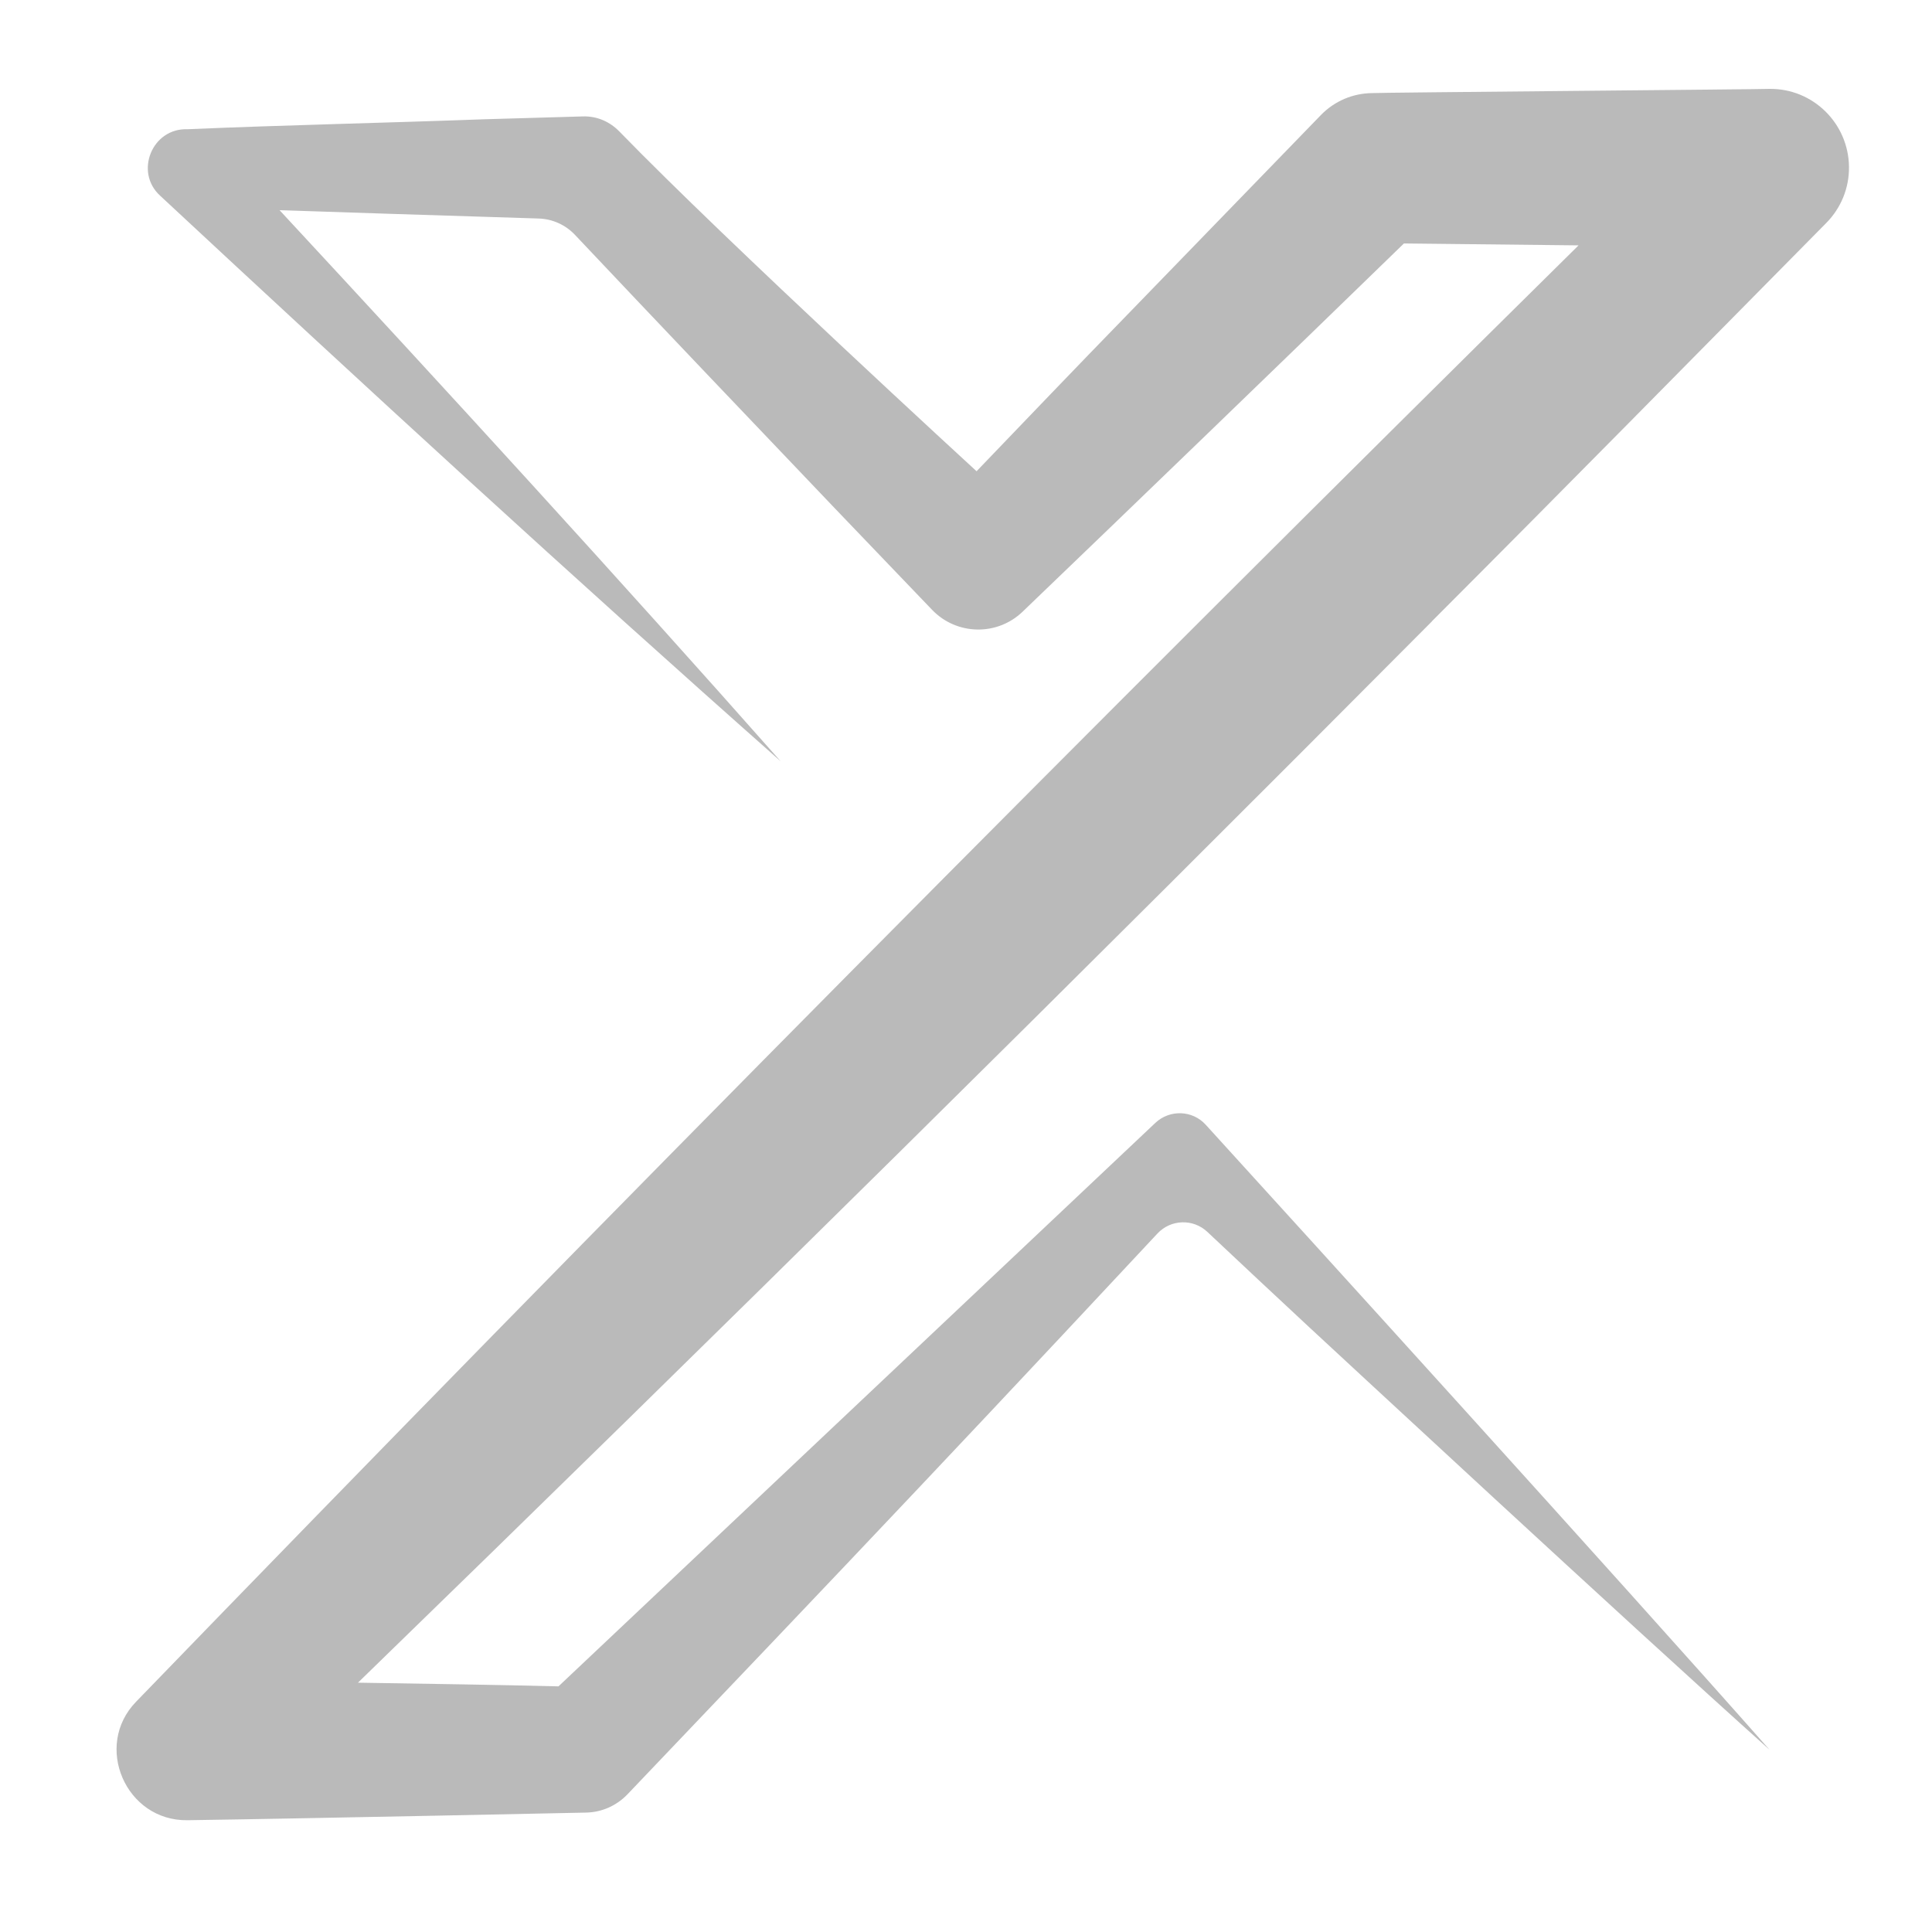 <?xml version="1.0" encoding="UTF-8"?>
<svg id="Layer_1" data-name="Layer 1" xmlns="http://www.w3.org/2000/svg" viewBox="0 0 141.73 141.73">
  <defs>
    <style>
      .cls-1 {
        fill: #bababa;
      }
    </style>
  </defs>
  <path class="cls-1" d="M105.04,45.58c9.69-9.7,19.31-19.48,28.95-29.24,1.04-1.06,1.67-2.51,1.65-4.11-.04-3.19-2.65-5.75-5.84-5.71-.17.03-29.02.27-29.17.31-1.36.02-2.71.56-3.73,1.61l-14.28,14.73c-3.68,3.78-7.33,7.6-10.98,11.4,0,0-18.25-16.74-26.2-24.92-.69-.71-1.62-1.14-2.68-1.11l-7.25.21c-7.01.26-14.8.43-21.76.73-2.6-.09-3.9,3.14-2.01,4.87,15.03,13.99,30.15,27.89,45.53,41.5-12.07-13.64-24.37-27.07-36.76-40.43,2.44.08,13.61.45,19,.61,1.01.03,1.97.46,2.67,1.2,5.99,6.35,13.47,14.2,19.1,20.1l7.1,7.41c1.8,1.87,4.77,1.93,6.64.13,8.17-7.84,19.36-18.64,27.97-27.01l12.81.14C80.27,53.08,44.66,88.99,9.99,124.83c-3.16,3.24-.77,8.77,3.77,8.7,9.5-.14,29.23-.56,29.23-.56,1.12-.02,2.22-.48,3.05-1.35l10.68-11.21c7.11-7.47,14.2-14.97,21.26-22.51l6.93-7.41c.98-1.05,2.62-1.1,3.66-.12,2.48,2.33,4.97,4.67,7.48,7,2.09,1.93,22.83,21.19,33.76,30.99-11.17-12.65-34.72-38.56-41.36-45.85-.97-1.07-2.63-1.13-3.69-.14-8.65,8.16-43.68,41.23-43.79,41.34-4.42-.11-9.63-.19-14.71-.27,26.32-25.56,53.12-52.05,78.79-77.86Z"/>
</svg>